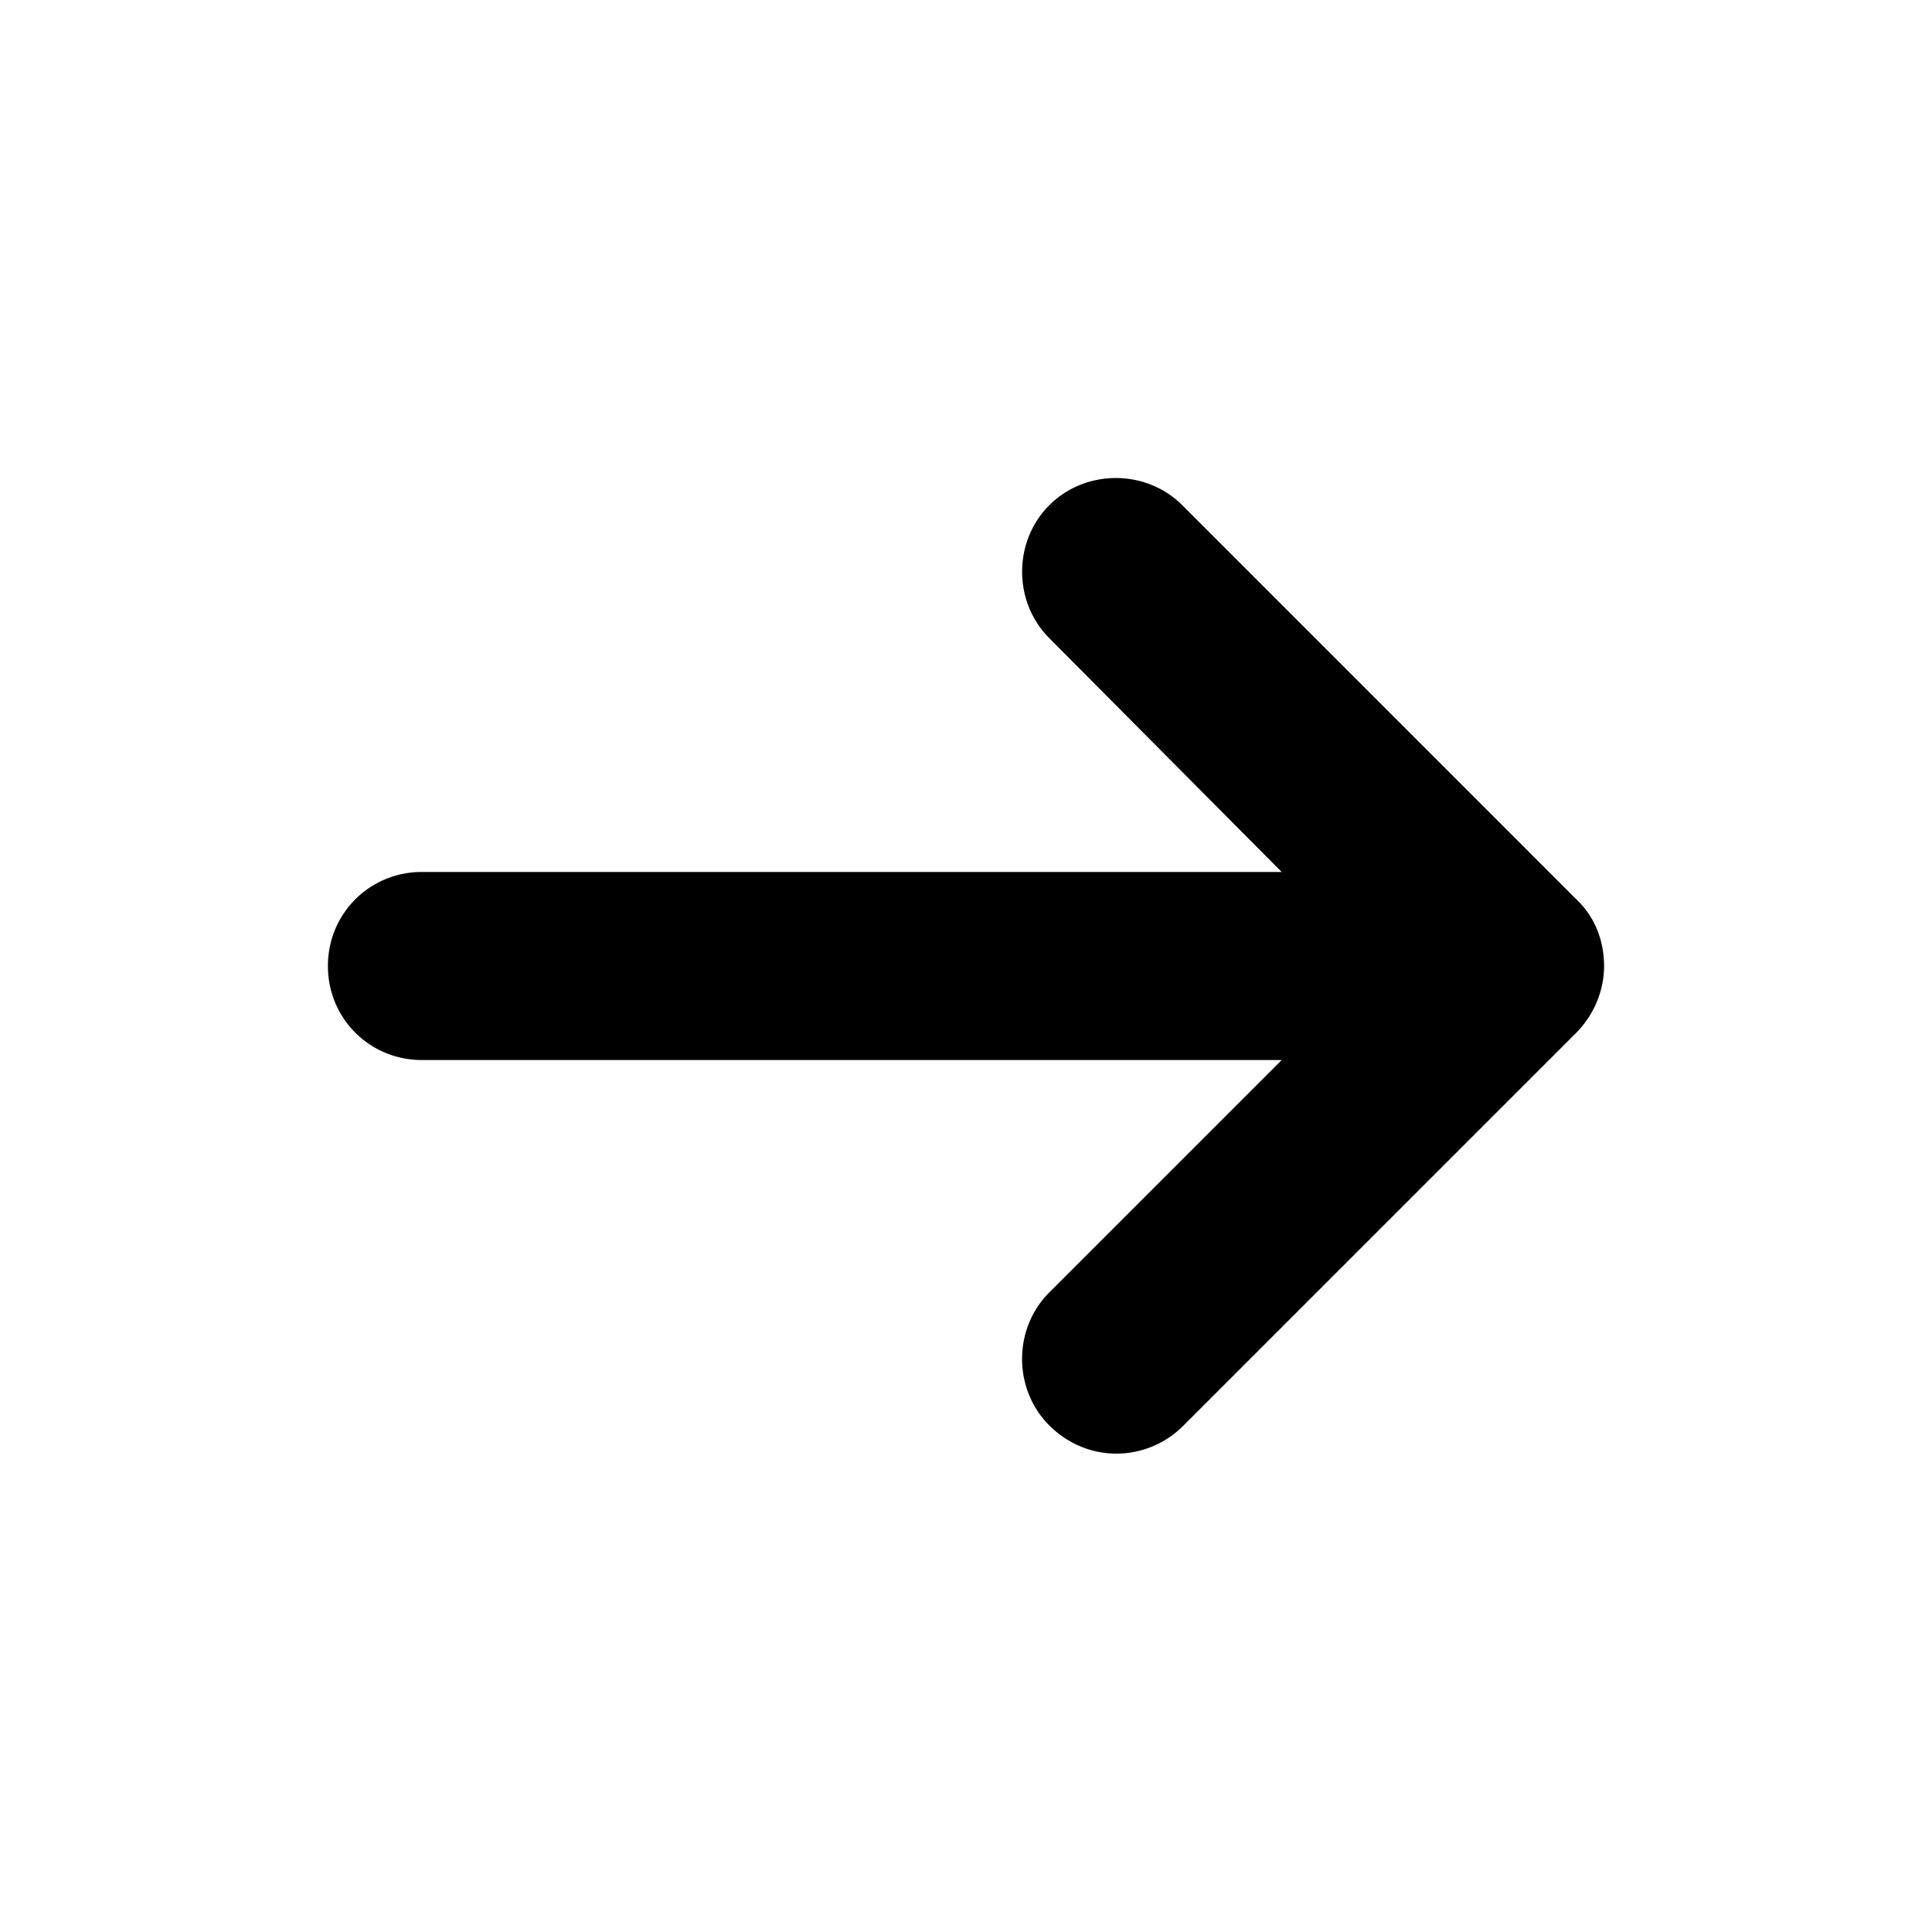<svg viewBox="0 0 128 128" xmlns="http://www.w3.org/2000/svg"><path d="M104.404 59.55 78.33 33.472c-2.402-2.402-6.407-2.402-8.81 0-2.402 2.402-2.402 6.407 0 8.81L84.915 57.77h-56.96c-3.47 0-6.23 2.76-6.23 6.23 0 3.47 2.76 6.23 6.23 6.23h56.96L69.517 85.627c-2.402 2.403-2.402 6.408 0 8.81 1.244 1.245 2.847 1.87 4.45 1.87a6.262 6.262 0 0 0 4.45-1.87l25.987-25.987c1.158-1.158 1.87-2.76 1.87-4.45 0-1.69-.622-3.292-1.87-4.45Z"/></svg>